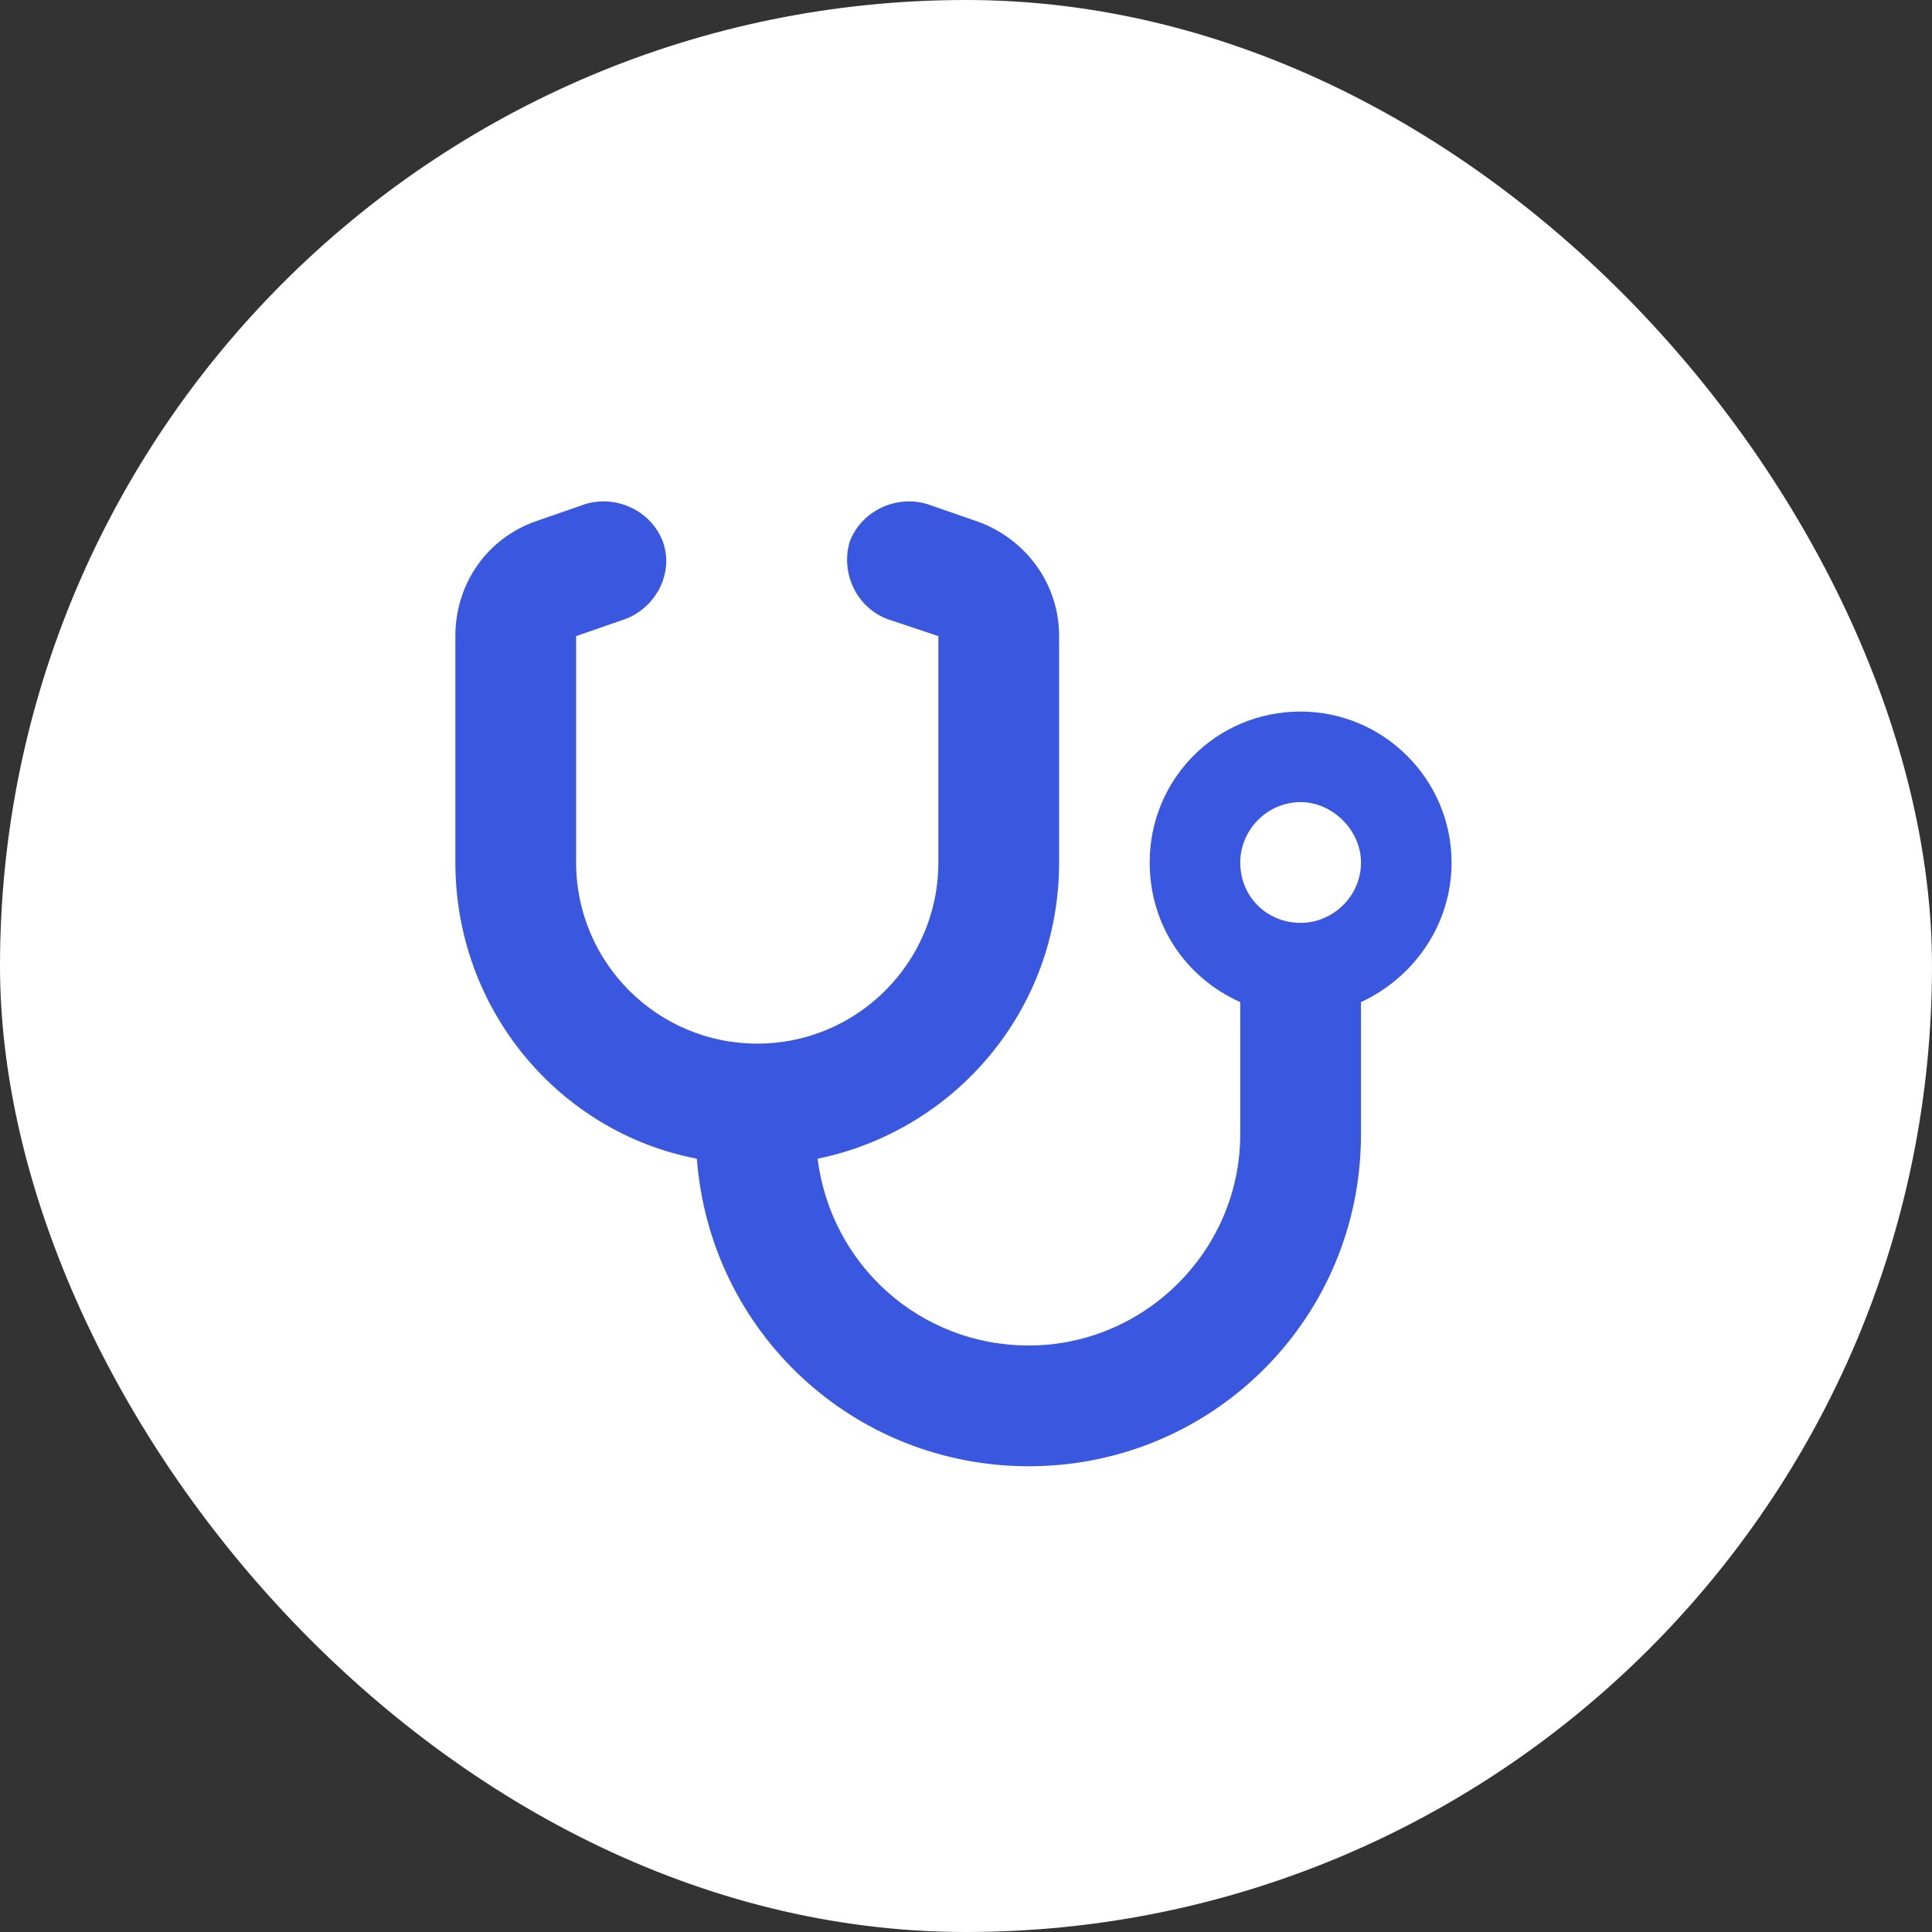 <svg xmlns="http://www.w3.org/2000/svg" fill="none" viewBox="0 0 56 56" height="56" width="56">
<rect x="0" y="0" width="56" height="56" fill="#333333" stroke="none"/>
<rect fill="white" rx="28" height="56" width="56"></rect>
<g clip-path="url(#clip0_7024_23377)">
<path fill="#3957DF" d="M19.215 15.703C19.543 16.633 18.996 17.617 18.121 17.945L16.699 18.438V25C16.699 27.898 19.051 30.25 21.949 30.25C24.848 30.25 27.199 27.898 27.199 25V18.438L25.723 17.945C24.848 17.617 24.355 16.633 24.629 15.703C24.957 14.828 25.941 14.336 26.871 14.609L28.293 15.102C29.715 15.594 30.699 16.906 30.699 18.438V25C30.699 29.266 27.691 32.766 23.699 33.586C24.082 36.648 26.652 39 29.824 39C33.16 39 35.949 36.266 35.949 32.875V29.047C34.363 28.336 33.324 26.805 33.324 25C33.324 22.594 35.238 20.625 37.699 20.625C40.105 20.625 42.074 22.594 42.074 25C42.074 26.805 40.98 28.336 39.449 29.047V32.875C39.449 38.234 35.129 42.5 29.824 42.5C24.738 42.5 20.582 38.617 20.199 33.586C16.207 32.82 13.199 29.266 13.199 25V18.438C13.199 16.906 14.129 15.594 15.551 15.102L16.973 14.609C17.902 14.336 18.887 14.828 19.215 15.703ZM37.699 26.75C38.629 26.75 39.449 25.984 39.449 25C39.449 24.07 38.629 23.25 37.699 23.25C36.715 23.25 35.949 24.07 35.949 25C35.949 25.984 36.715 26.75 37.699 26.75Z"></path>
</g>
<defs>
<clipPath id="clip0_7024_23377">
<rect transform="translate(8 12)" fill="white" height="32" width="40"></rect>
</clipPath>
</defs>
</svg>
